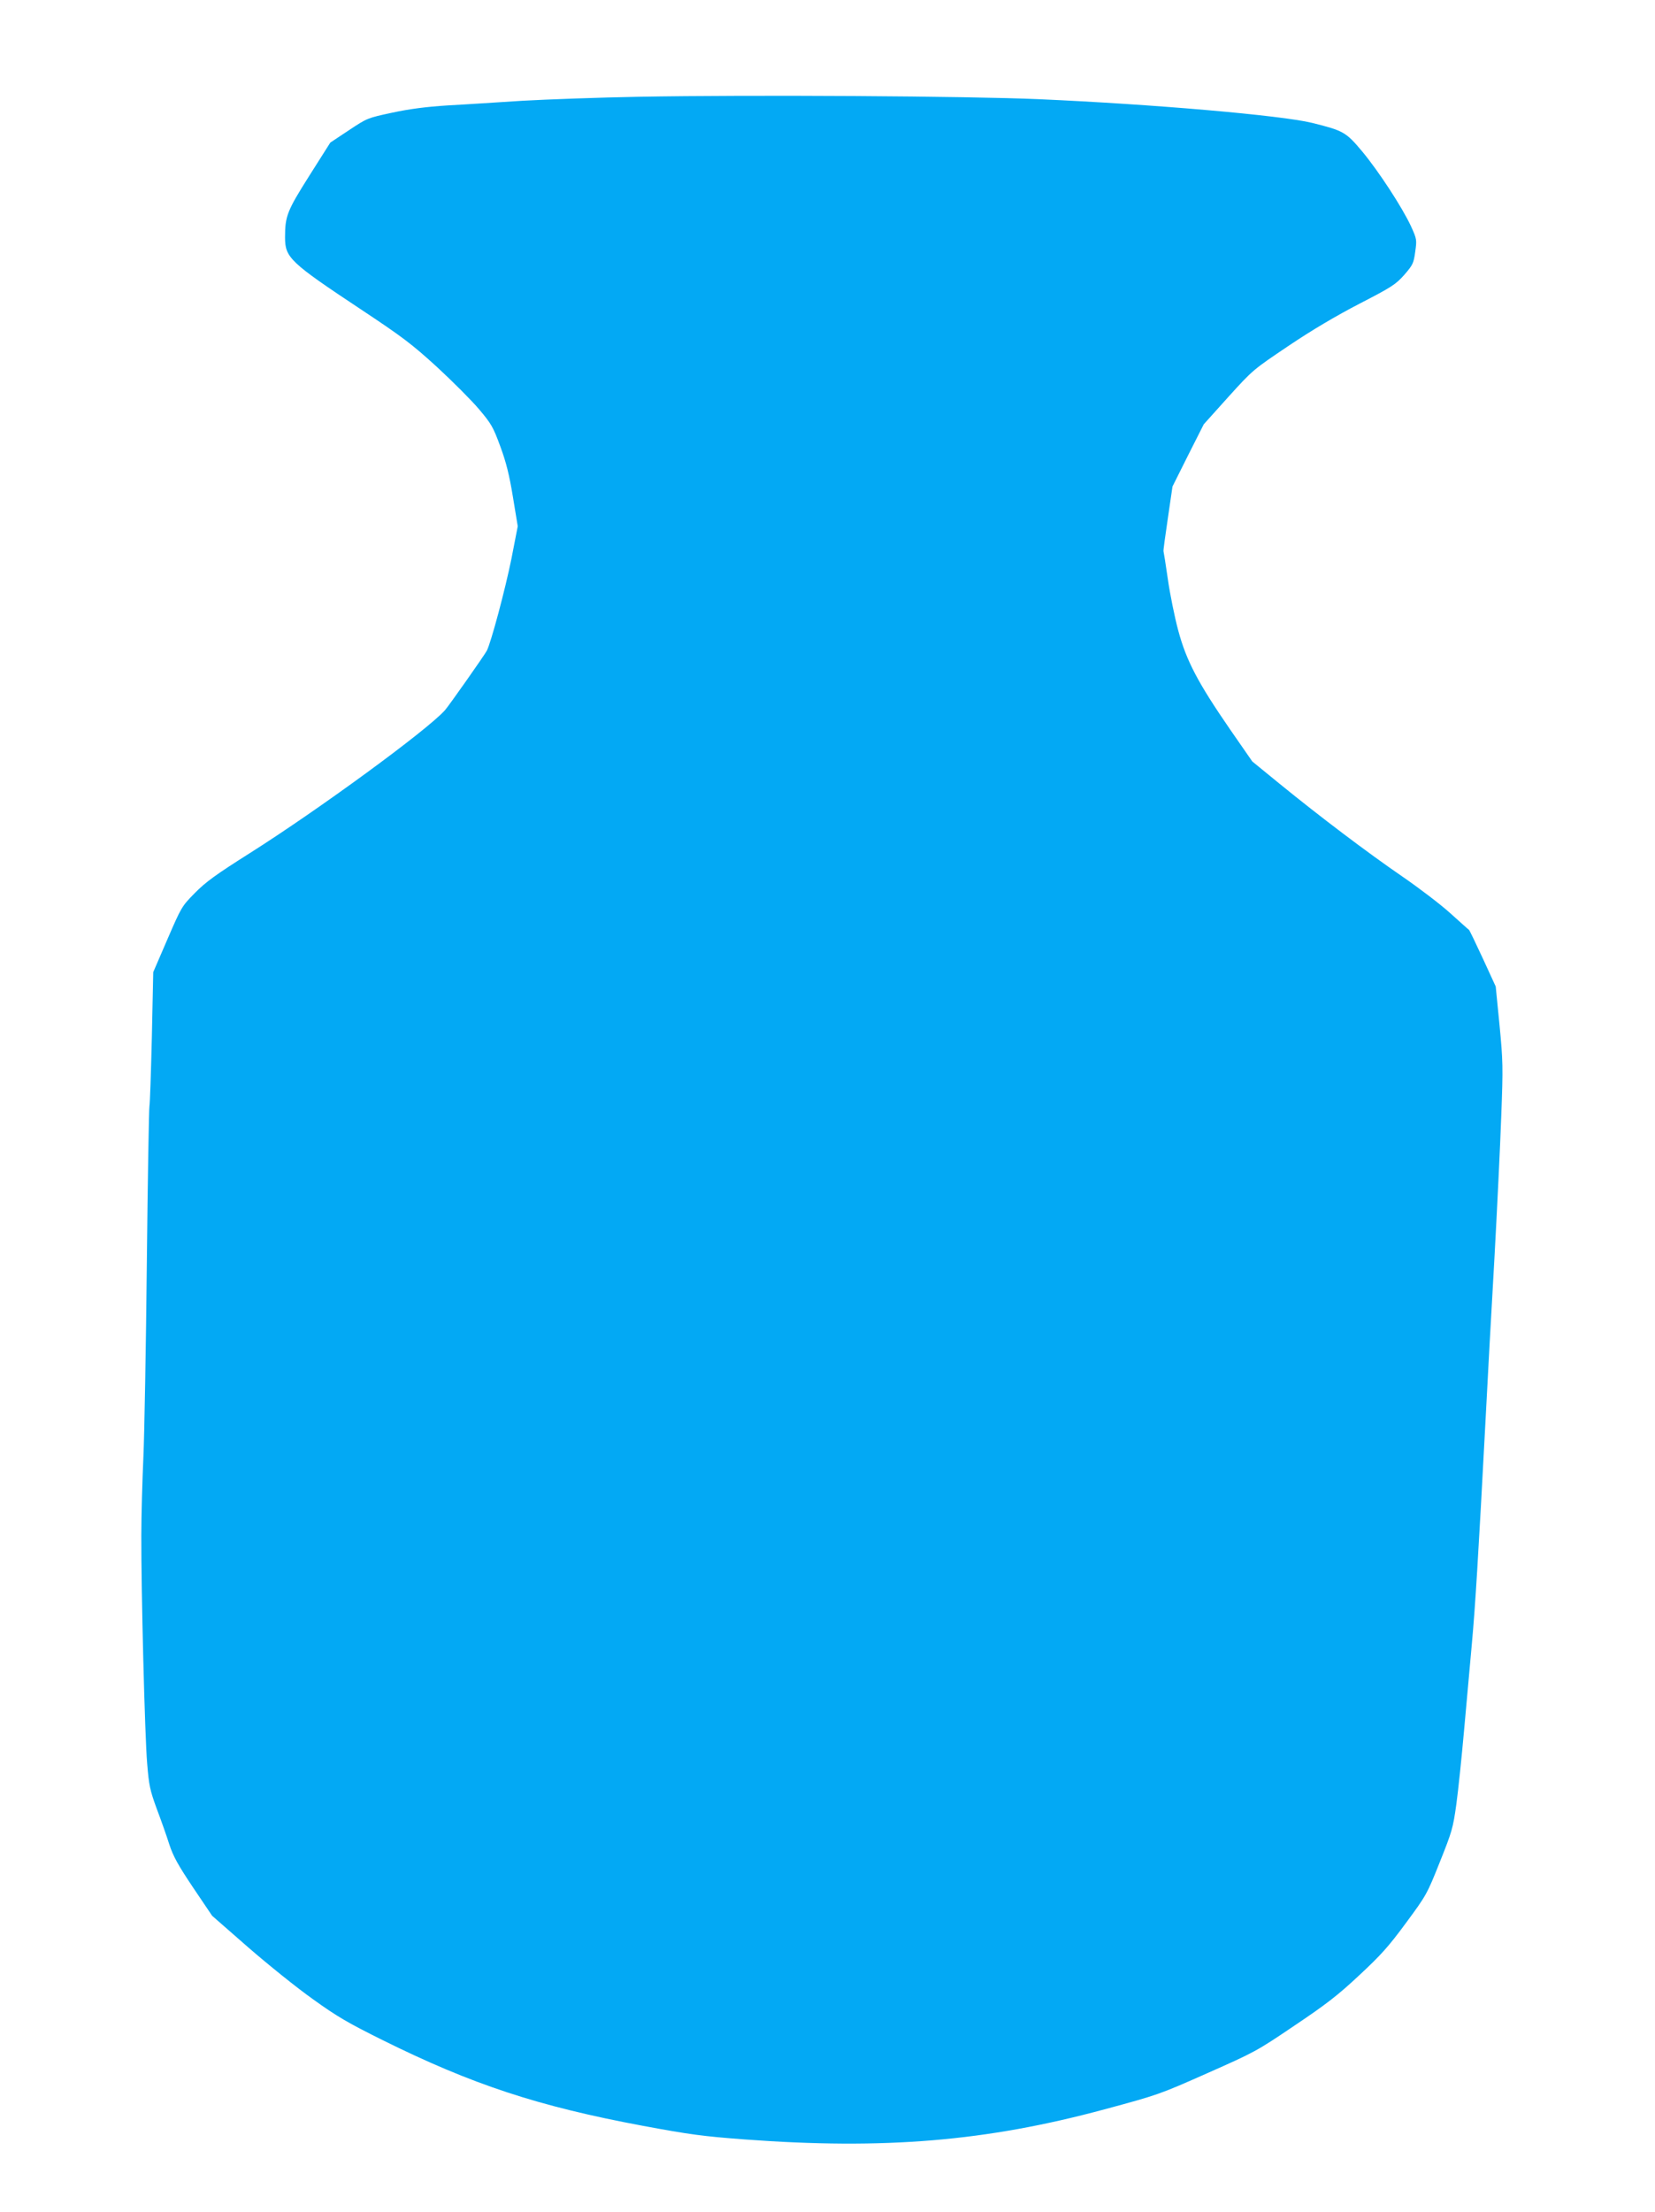 <?xml version="1.0" standalone="no"?>
<!DOCTYPE svg PUBLIC "-//W3C//DTD SVG 20010904//EN"
 "http://www.w3.org/TR/2001/REC-SVG-20010904/DTD/svg10.dtd">
<svg version="1.0" xmlns="http://www.w3.org/2000/svg"
 width="958pt" height="1280pt" viewBox="0 0 958 1280"
 preserveAspectRatio="xMidYMid meet">
<g transform="translate(0,1280) scale(0.1,-0.1)"
fill="#03a9f4" stroke="none">
<path d="M3695 12240 c-225 -4 -527 -15 -670 -23 -143 -9 -339 -22 -435 -27
-123 -8 -218 -20 -320 -42 -144 -31 -144 -31 -251 -102 l-107 -71 -121 -191
c-129 -204 -141 -234 -141 -357 0 -118 27 -144 442 -419 238 -158 291 -198
437 -331 91 -84 201 -194 244 -245 71 -84 82 -103 123 -215 34 -92 52 -164 73
-292 l28 -170 -37 -190 c-35 -173 -117 -481 -142 -530 -15 -28 -217 -315 -242
-344 -103 -116 -734 -577 -1131 -828 -196 -124 -254 -166 -317 -230 -76 -77
-78 -81 -159 -268 l-82 -190 -8 -375 c-5 -206 -11 -386 -14 -400 -3 -14 -10
-421 -15 -905 -5 -484 -14 -990 -20 -1125 -6 -135 -12 -339 -12 -455 -1 -312
20 -1160 34 -1320 10 -125 16 -153 55 -260 25 -66 58 -159 73 -207 23 -70 51
-120 138 -250 l110 -163 208 -182 c115 -100 284 -236 376 -301 140 -101 205
-138 400 -235 522 -259 903 -384 1508 -497 274 -51 351 -61 590 -79 809 -60
1398 -11 2083 174 312 84 322 88 597 210 271 120 285 127 502 274 182 122 251
175 374 290 128 119 171 167 272 304 118 160 122 166 196 352 71 177 77 198
96 335 11 80 31 273 45 430 14 157 34 382 45 500 19 208 37 494 80 1310 11
212 33 621 50 910 16 289 34 663 40 831 11 286 10 319 -10 528 l-22 223 -74
161 c-41 88 -77 164 -81 167 -5 3 -53 47 -108 96 -55 50 -181 146 -280 214
-201 138 -471 342 -708 535 l-158 129 -129 186 c-186 270 -253 397 -300 573
-21 78 -48 212 -60 297 -12 85 -24 157 -25 160 -2 3 10 88 25 190 l27 185 90
180 91 180 142 158 c143 158 144 158 349 296 135 91 276 174 411 244 188 97
209 111 259 167 49 57 54 66 63 133 10 70 9 74 -24 147 -51 110 -188 320 -284
435 -93 111 -108 119 -289 164 -181 44 -921 108 -1580 137 -409 18 -1660 26
-2320 14z"/>
</g>
</svg>
